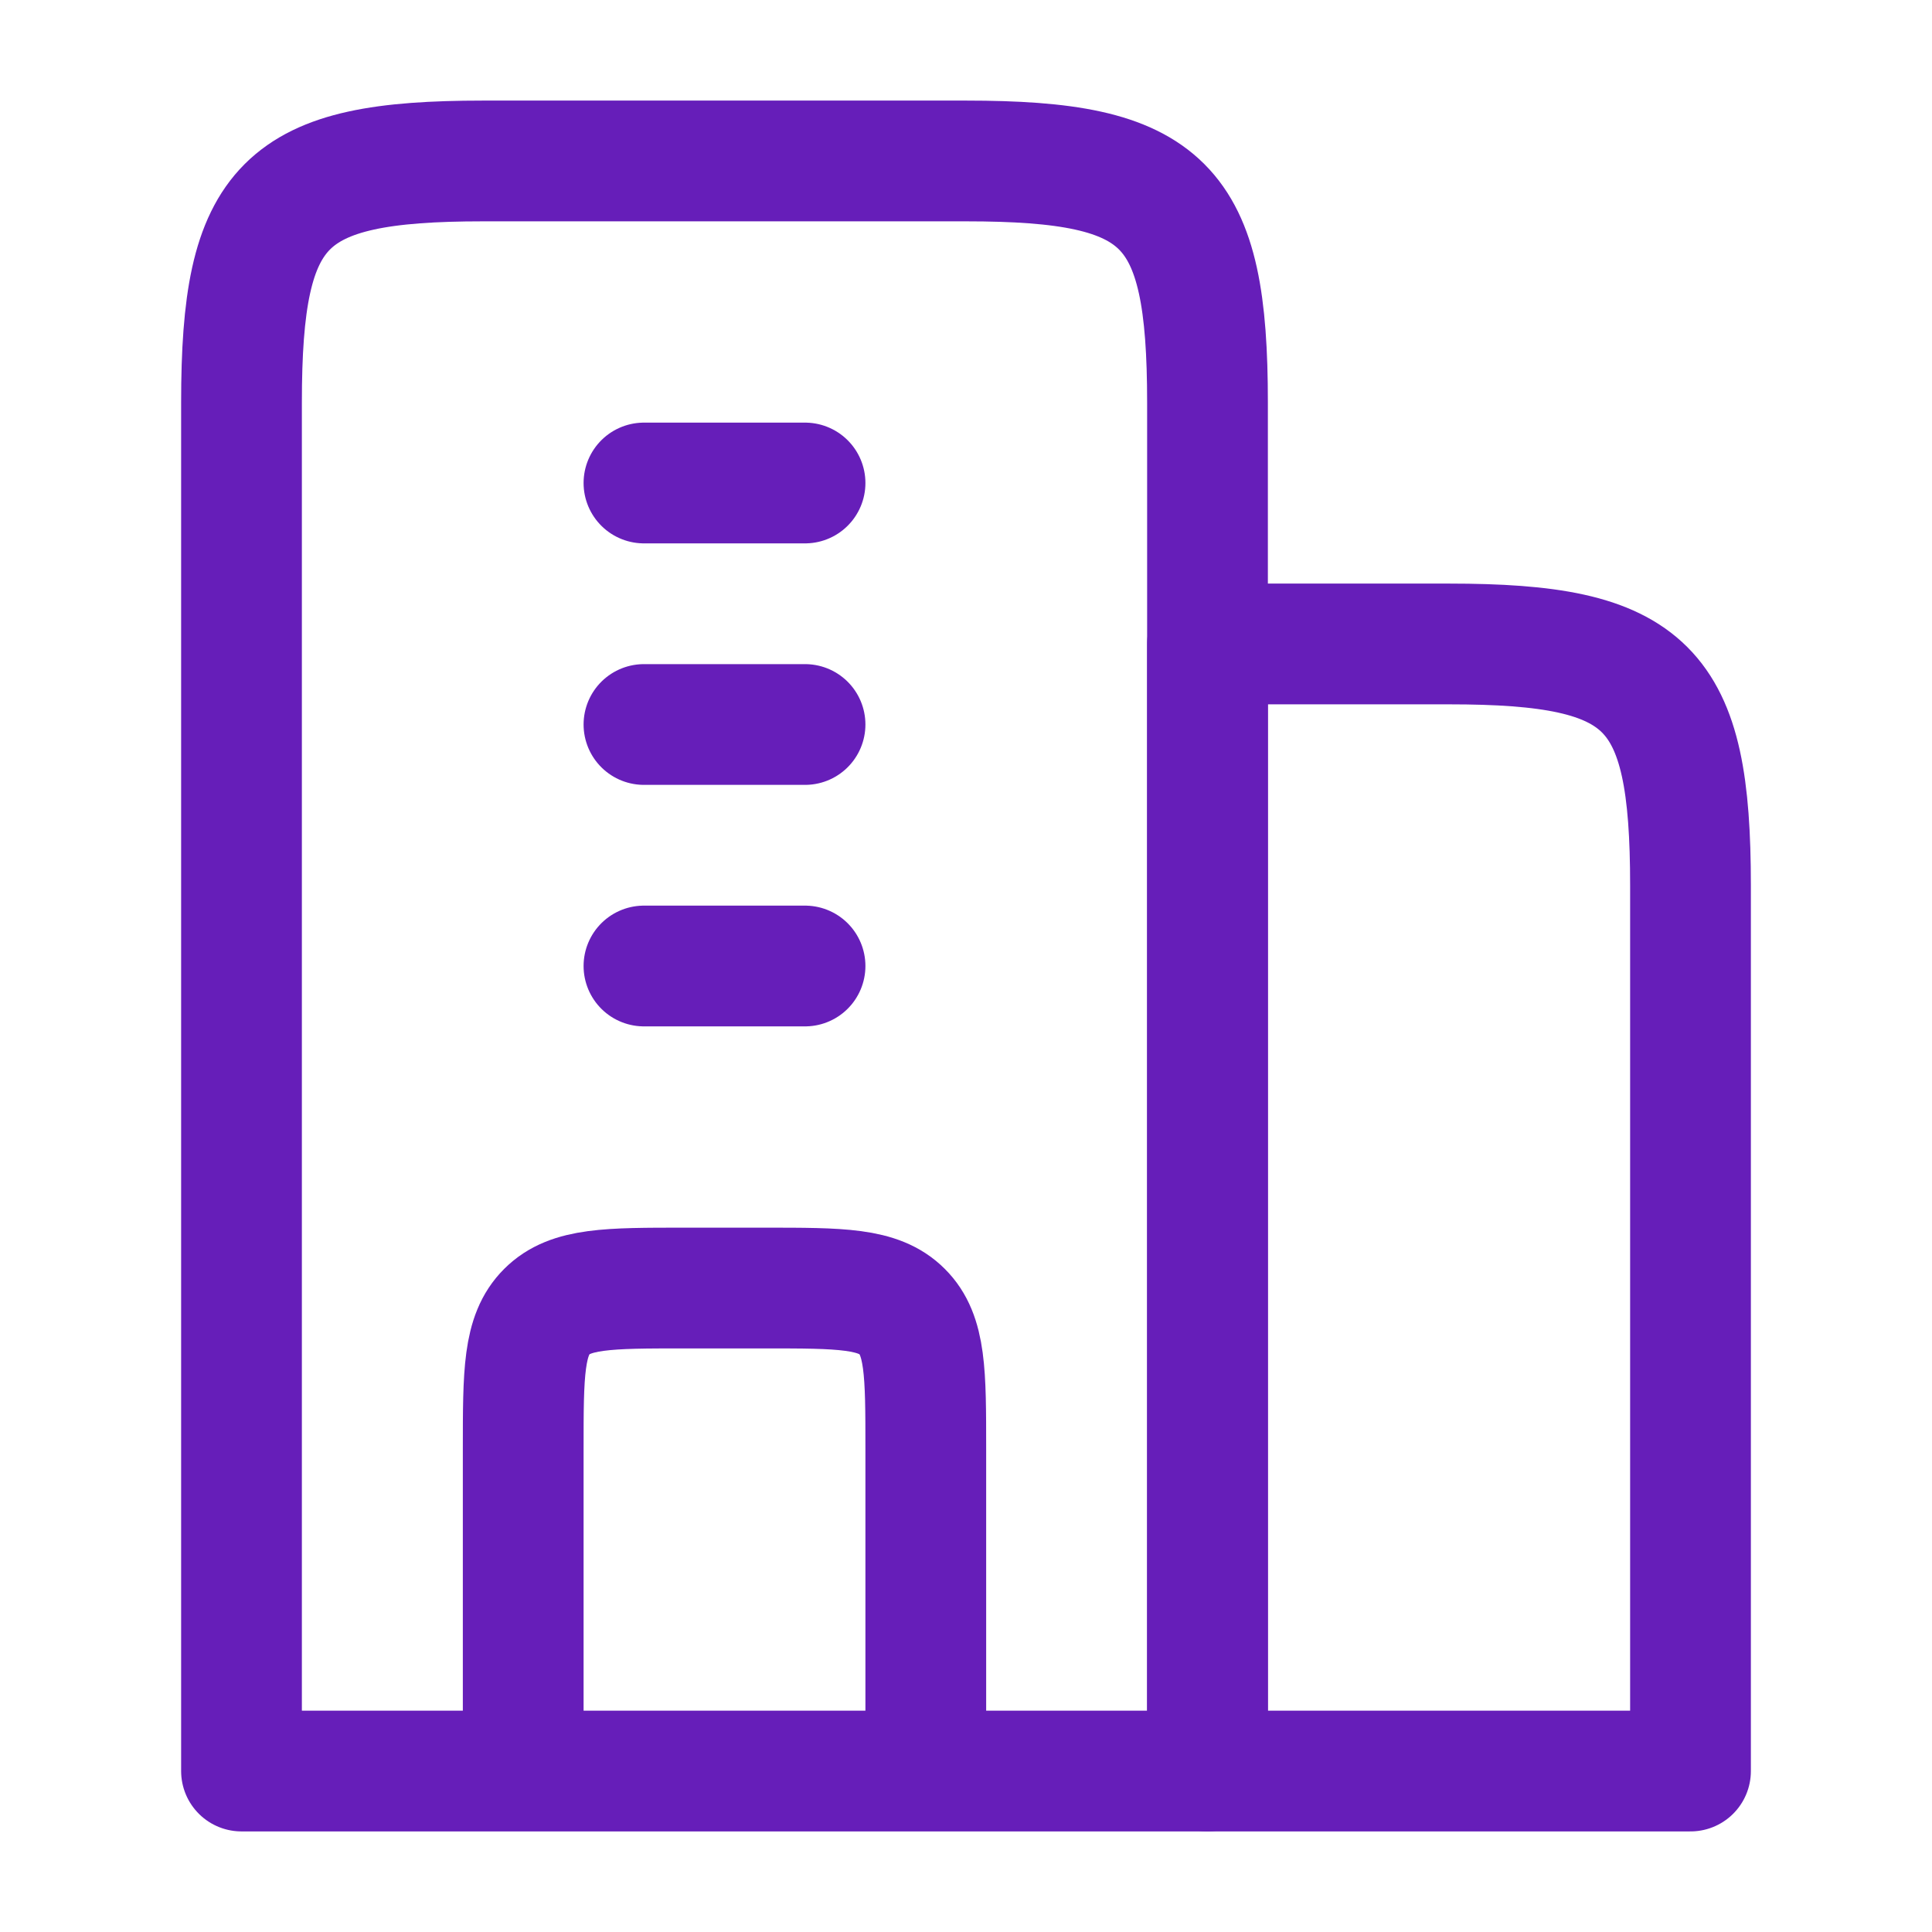 <?xml version="1.0" encoding="utf-8"?>
<svg xmlns="http://www.w3.org/2000/svg" fill="none" height="100%" overflow="visible" preserveAspectRatio="none" style="display: block;" viewBox="0 0 16 16" width="100%">
<g id="Frame">
<path d="M8 1.333H4C2.345 1.333 2 1.679 2 3.333V14.667H10V3.333C10 1.679 9.655 1.333 8 1.333Z" id="Vector" stroke="#661EB9" stroke-linejoin="round"/>
<path d="M12 5.333H10V14.667H14V7.333C14 5.679 13.655 5.333 12 5.333Z" id="Vector_2" stroke="#661EB9" stroke-linejoin="round"/>
<path d="M5.333 4H6.667M5.333 6H6.667M5.333 8H6.667" id="Vector_3" stroke="#661EB9" stroke-linecap="round" stroke-linejoin="round"/>
<path d="M7.667 14.667V12C7.667 11.371 7.667 11.057 7.471 10.862C7.276 10.667 6.962 10.667 6.333 10.667H5.667C5.038 10.667 4.724 10.667 4.529 10.862C4.333 11.057 4.333 11.371 4.333 12V14.667" id="Vector_4" stroke="#661EB9" stroke-linejoin="round"/>
</g>
</svg>